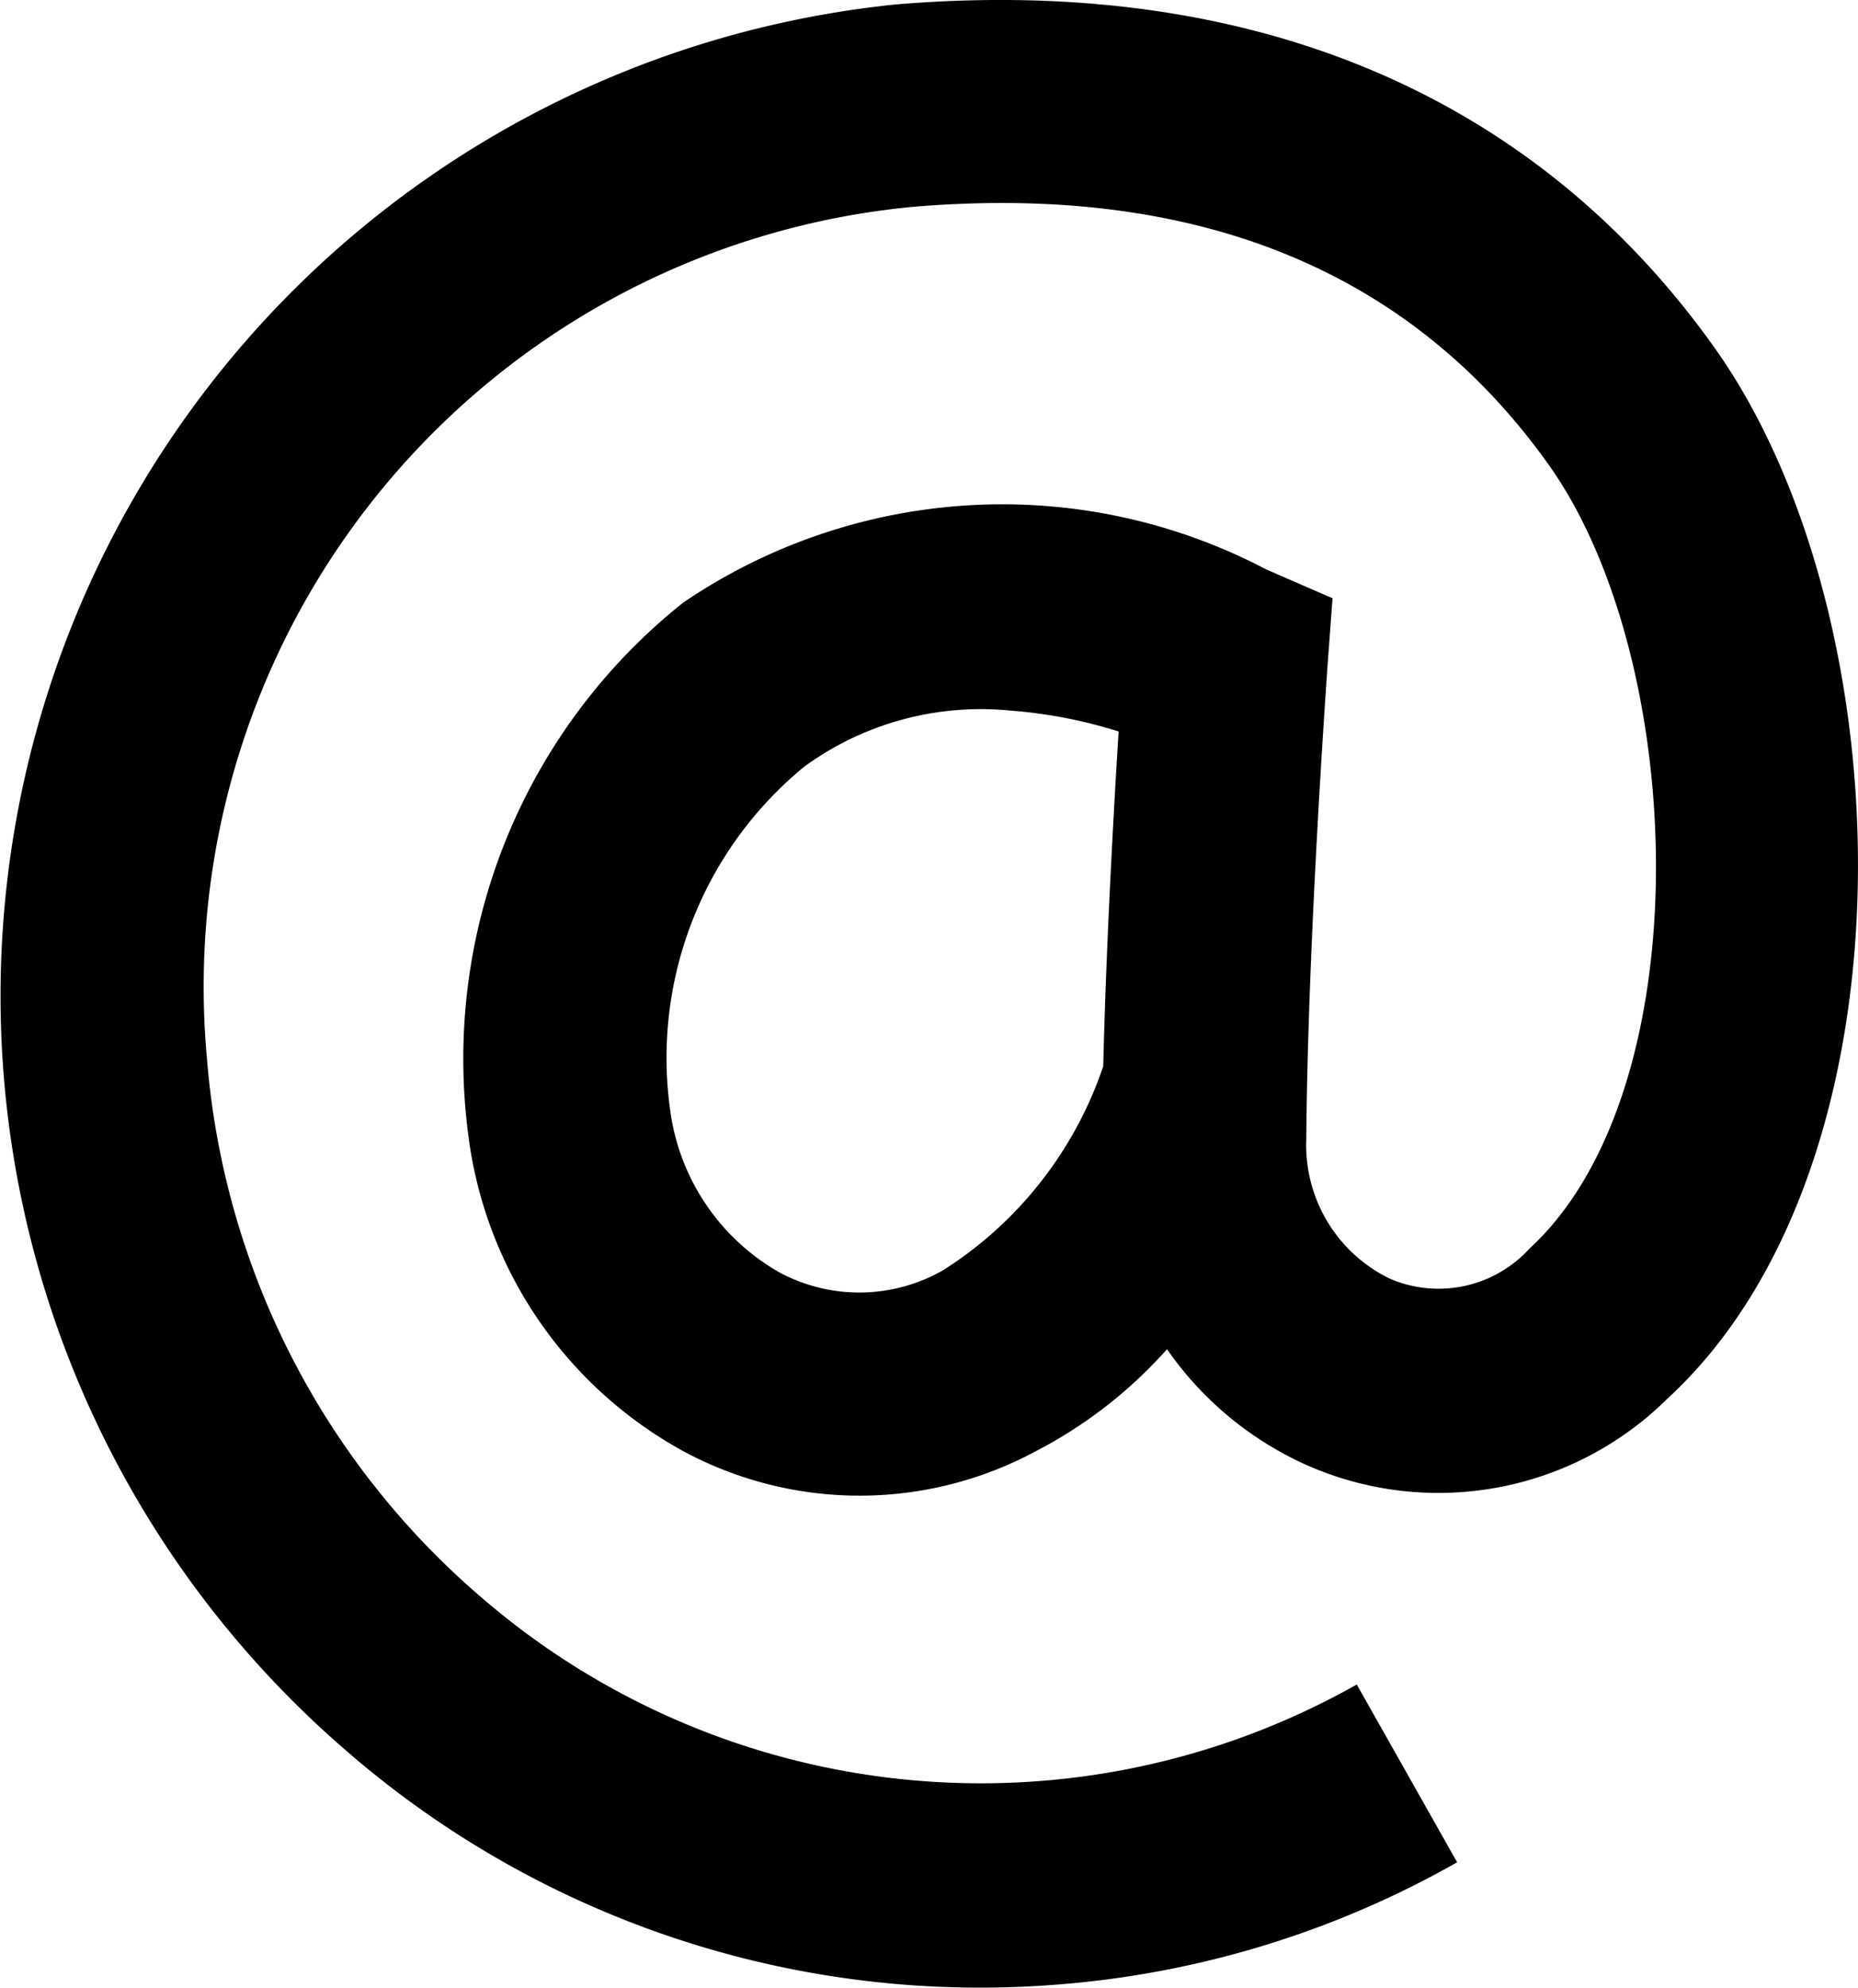 <svg xmlns="http://www.w3.org/2000/svg" width="17.771" height="19.006" viewBox="0 0 17.771 19.006">
  <path id="Path_21732" data-name="Path 21732" d="M912.547,893.766c-1.728-2.429-4.434-3.565-7.826-3.283a9.529,9.529,0,0,0-5.258,16.7,9.239,9.239,0,0,0,5.4,2.239,9.357,9.357,0,0,0,1.435-.009,9.172,9.172,0,0,0,3.787-1.166l-.96-1.7a7.311,7.311,0,0,1-8.387-.845,7.572,7.572,0,0,1-2.611-5.146,7.49,7.49,0,0,1,6.76-8.138c2.706-.225,4.751.606,6.076,2.47s1.467,5.972-.187,7.492a1.177,1.177,0,0,1-1.334.287,1.418,1.418,0,0,1-.8-1.331c.015-1.936.2-4.46.2-4.485l.051-.69-.635-.276a5.426,5.426,0,0,0-5.577.319,5.573,5.573,0,0,0-2.054,5.088,4.019,4.019,0,0,0,2.06,3.026,3.554,3.554,0,0,0,3.365,0,4.36,4.36,0,0,0,1.258-.977,3.235,3.235,0,0,0,1.34,1.11,3.113,3.113,0,0,0,3.443-.634C914.525,901.584,914.373,896.334,912.547,893.766Zm-5.846,6.867a3.718,3.718,0,0,1-1.529,1.951,1.614,1.614,0,0,1-1.565.025,2.1,2.1,0,0,1-1.047-1.539,3.6,3.6,0,0,1,1.282-3.3,2.867,2.867,0,0,1,1.968-.535,4.583,4.583,0,0,1,1.037.2C906.8,898.2,906.729,899.447,906.7,900.632Z" transform="translate(-896.148 -890.441)"/>
</svg>
